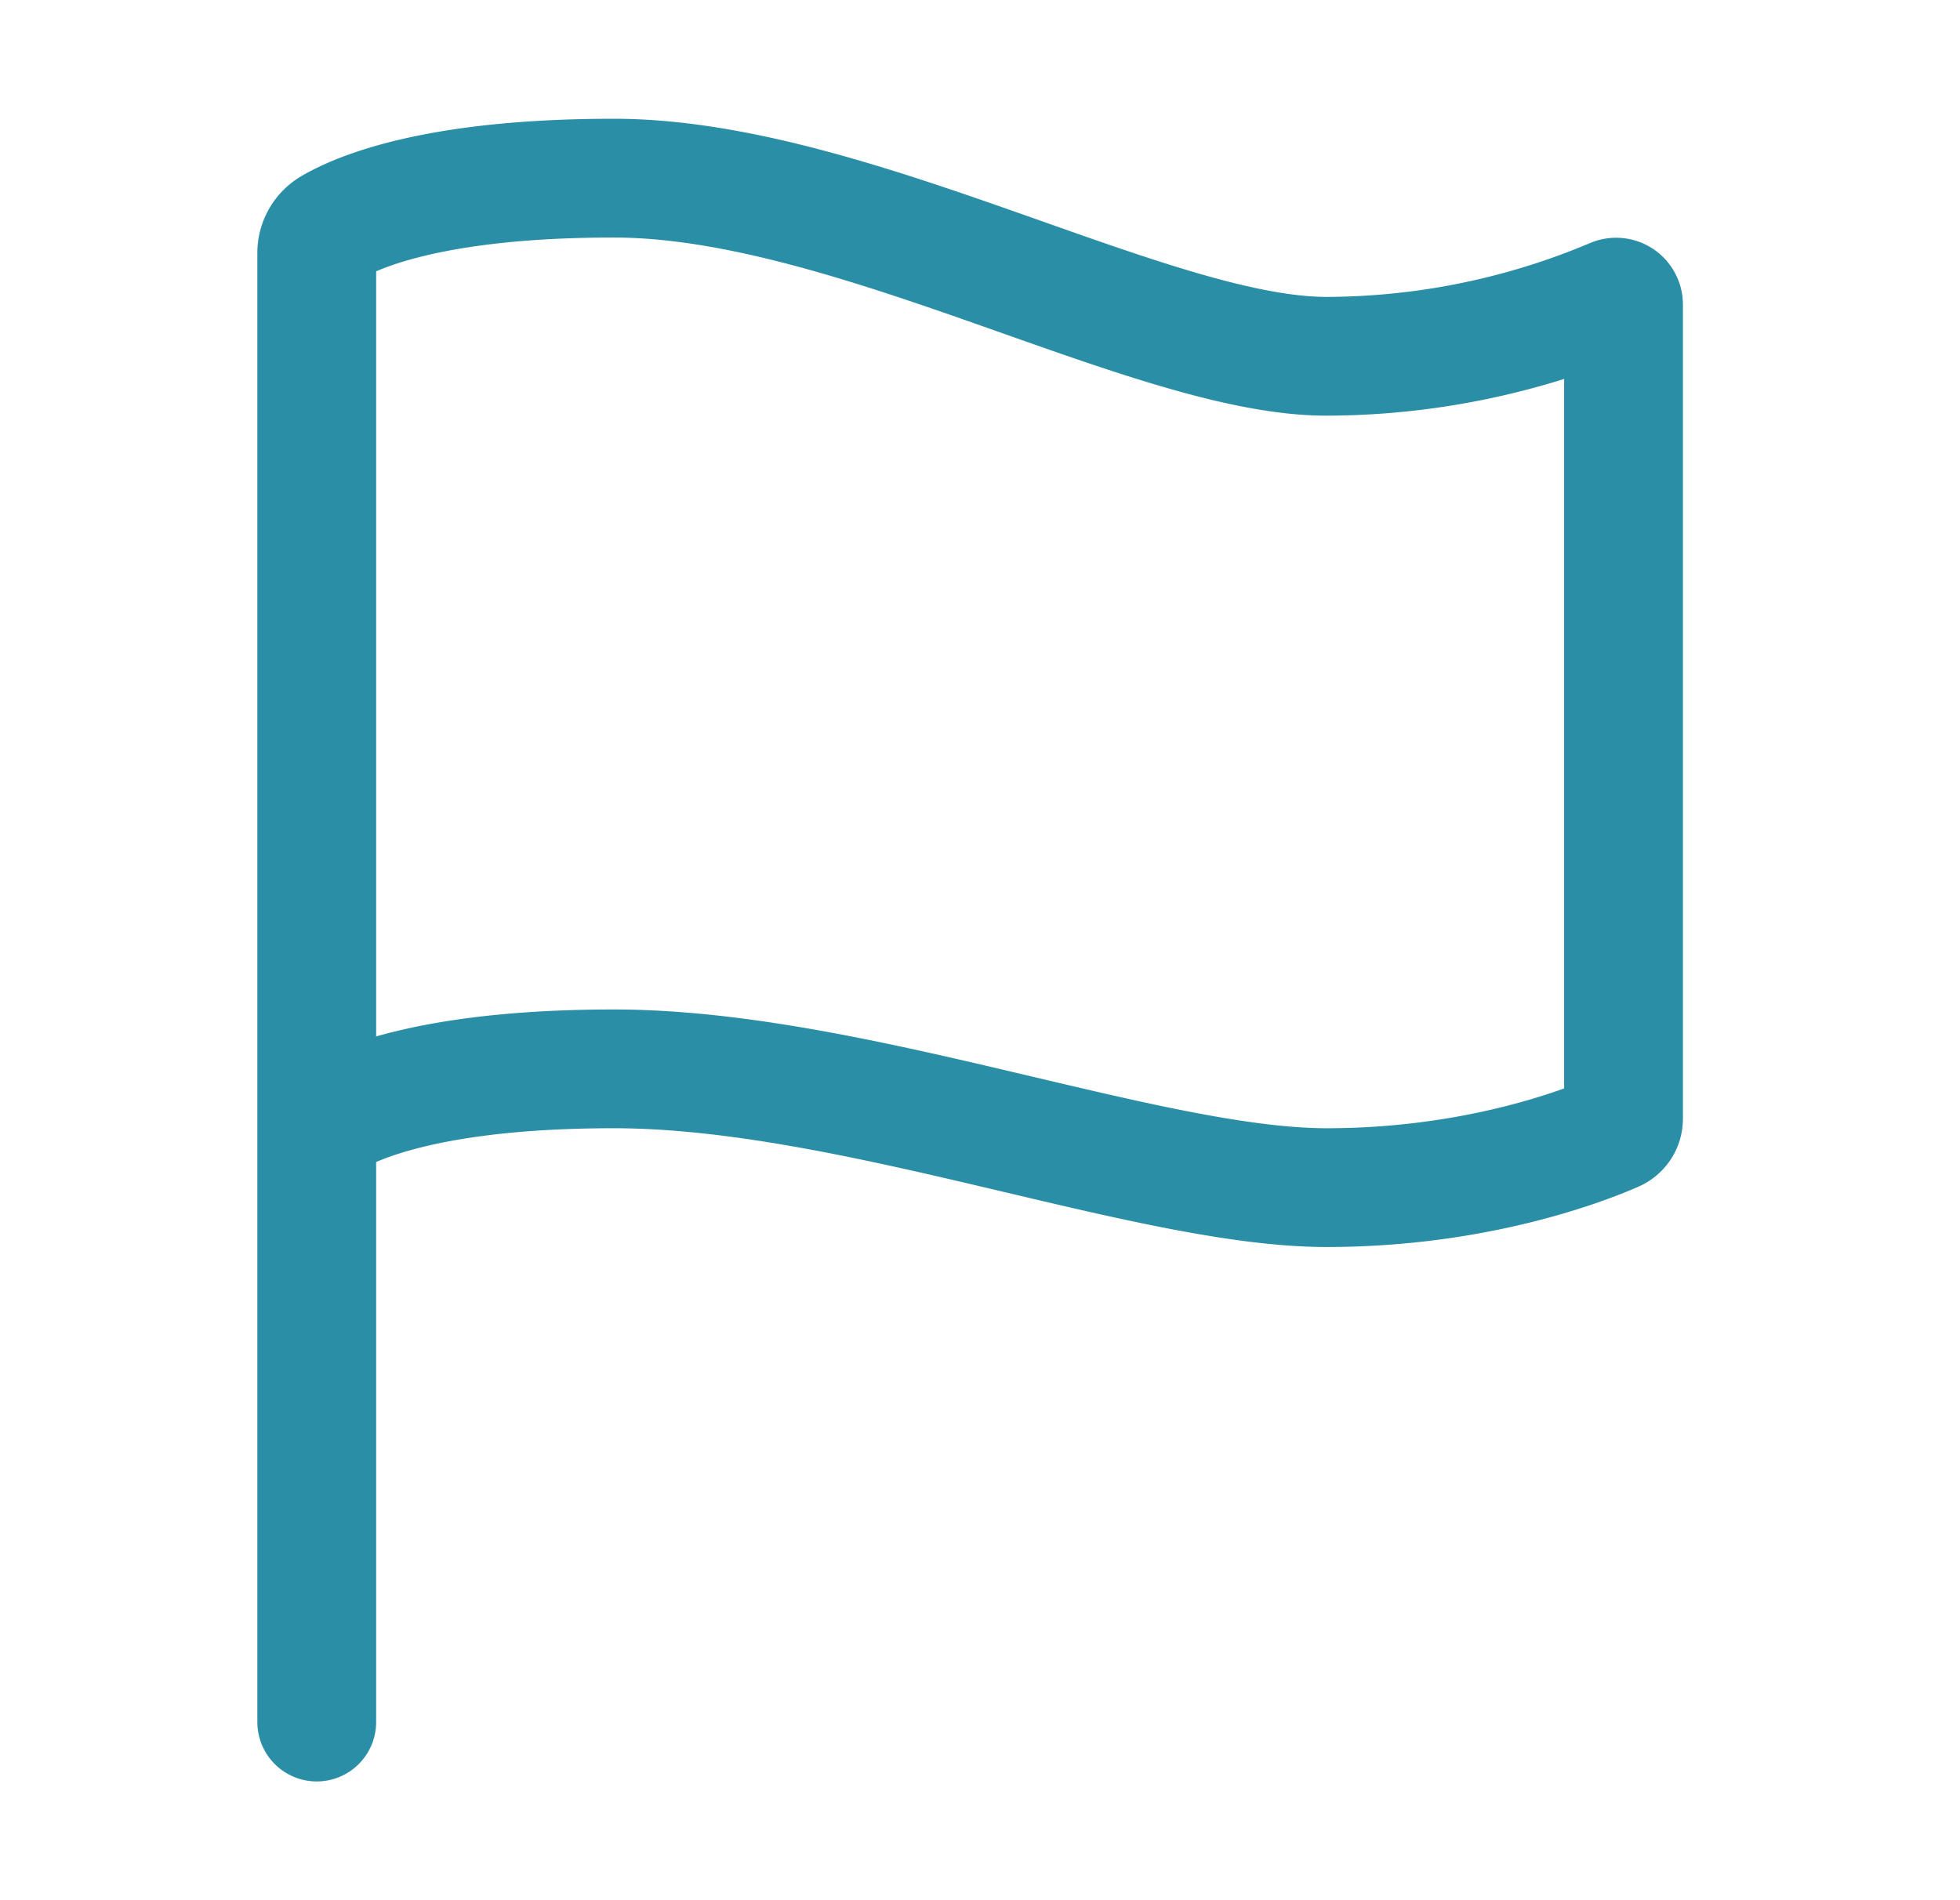 <svg width="33" height="32" fill="none" xmlns="http://www.w3.org/2000/svg"><path d="M5.333 29V4.259a.5.5 0 01.25-.432C6.072 3.542 7.391 3 10.334 3c4 0 9.063 3 12 3a12.47 12.47 0 004.827-.986.125.125 0 01.174.116v13.71a.249.249 0 01-.15.228c-.515.226-2.33.932-4.85.932-3 0-8-2-12-2s-5 1-5 1" stroke="#298EA6" stroke-width="2" stroke-miterlimit="10" stroke-linecap="round"/></svg>
